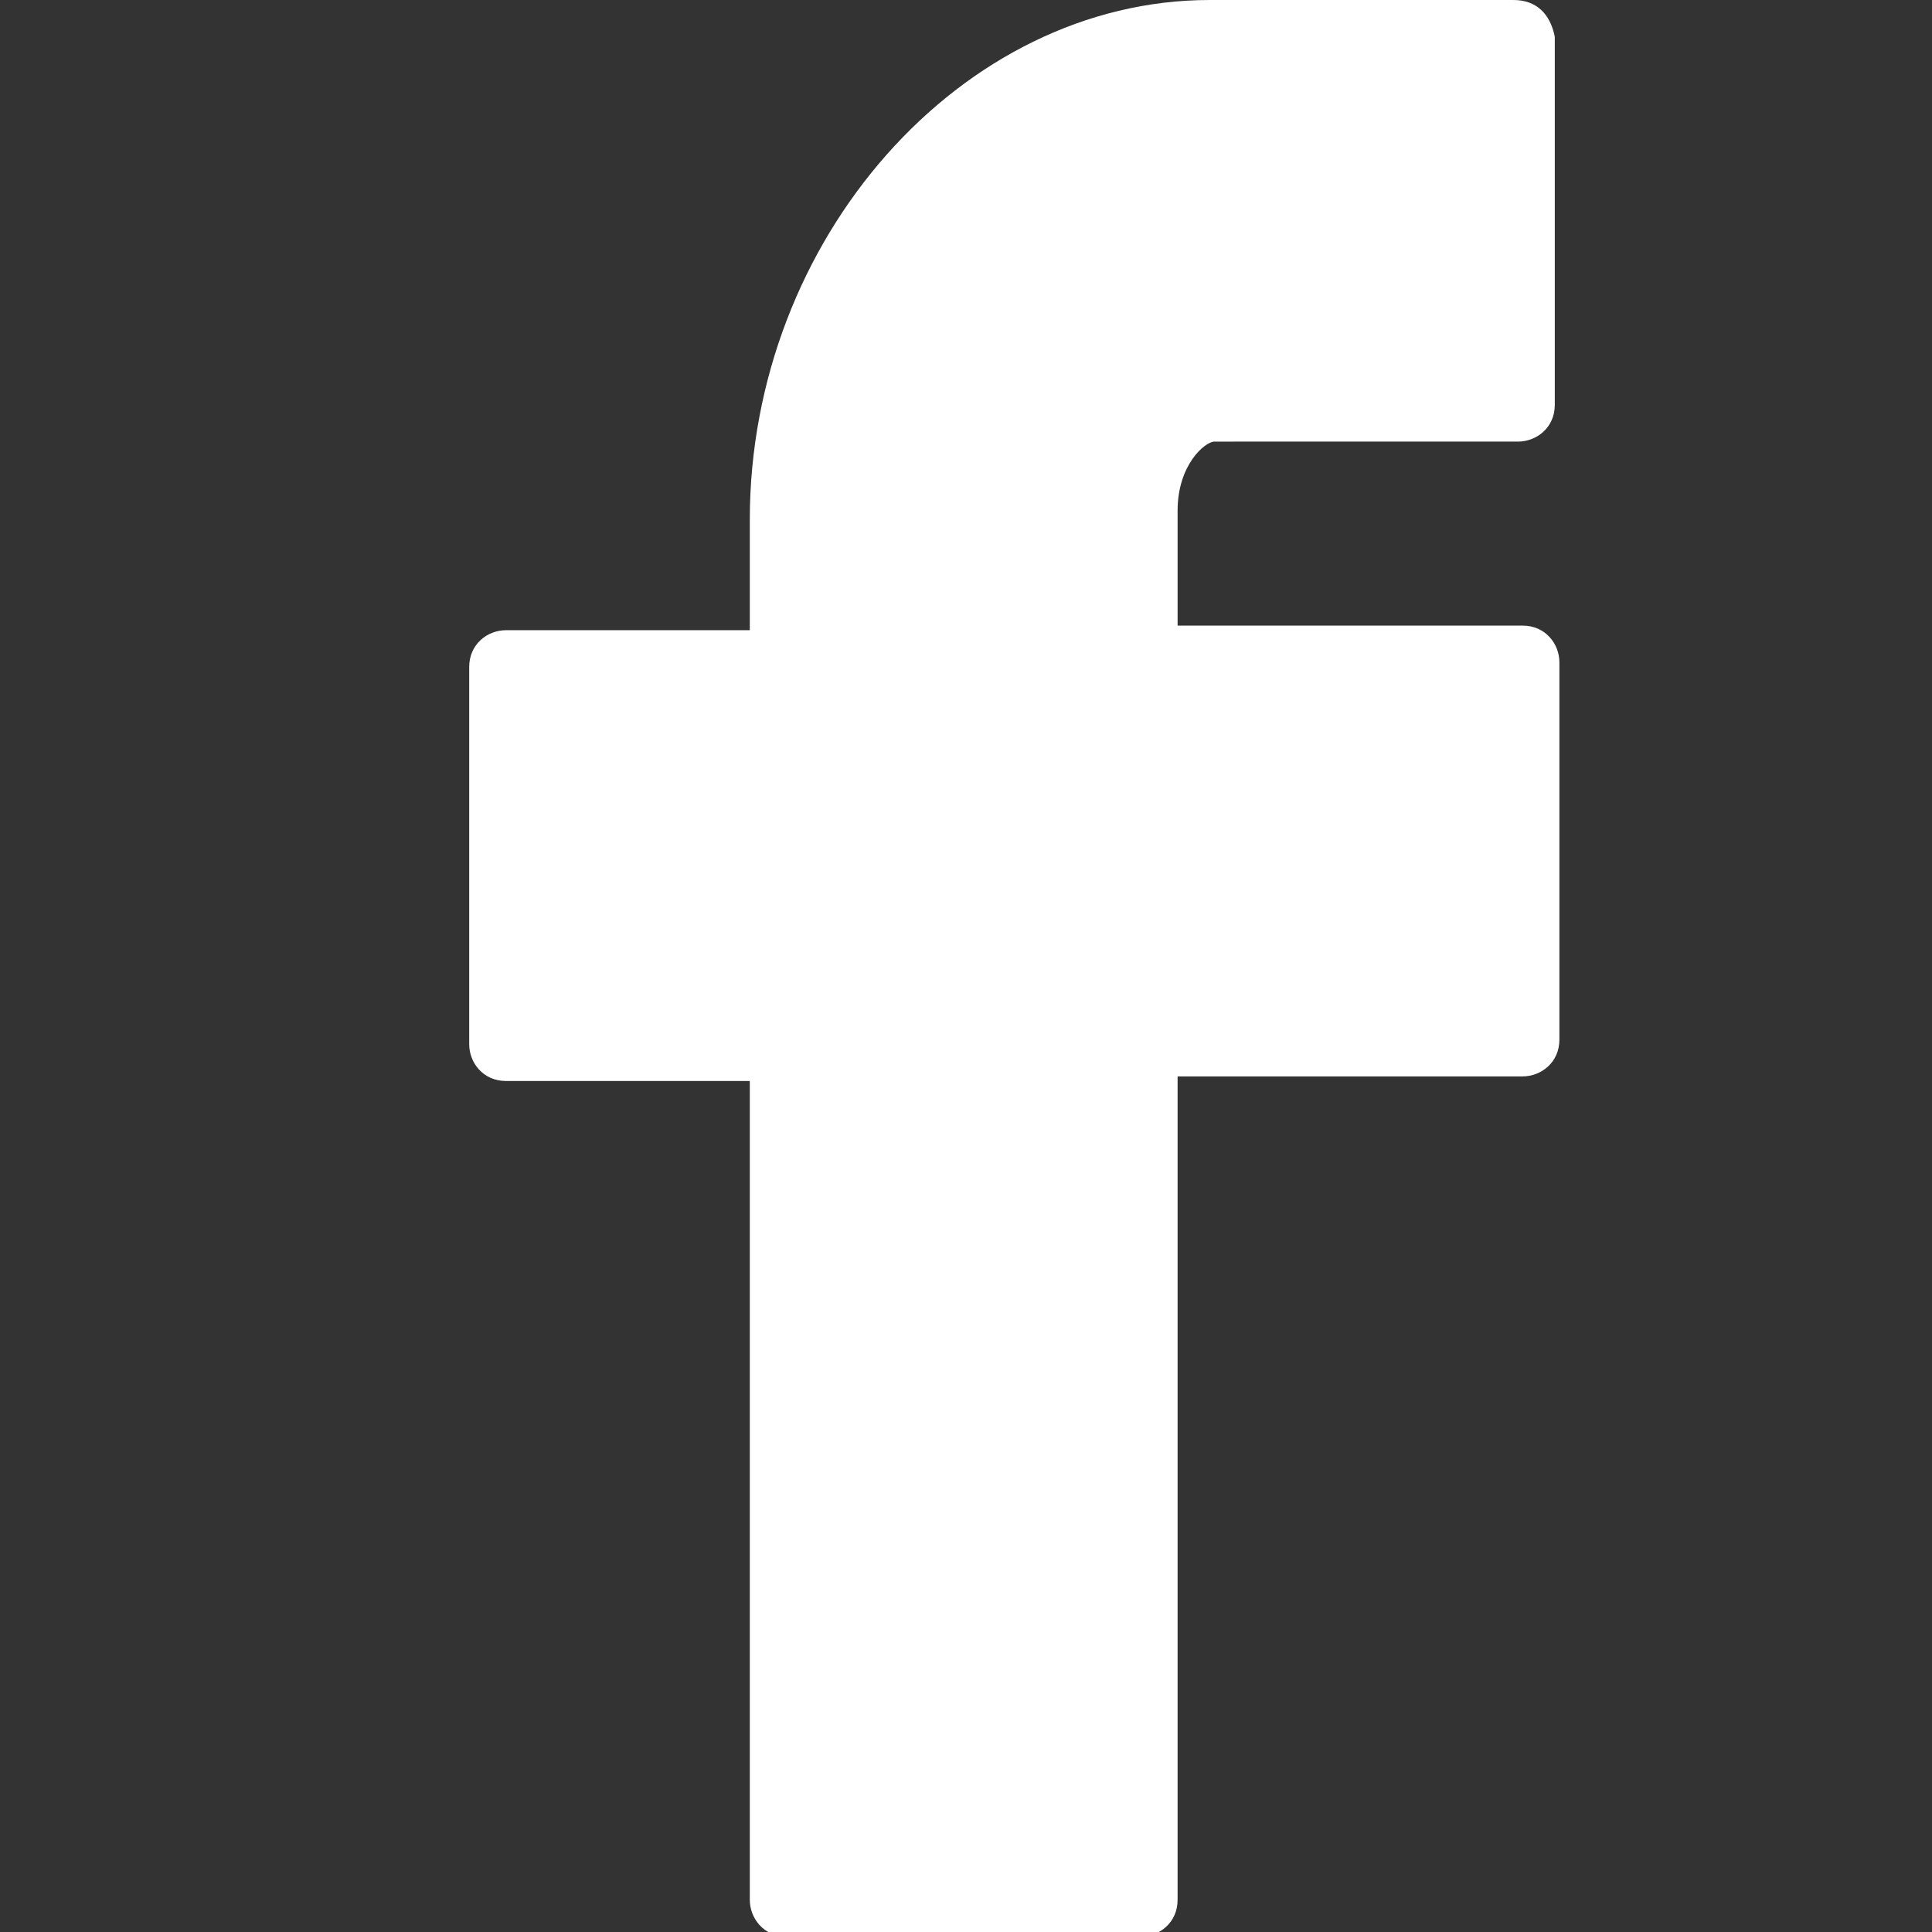 <svg id="Layer_1" xmlns="http://www.w3.org/2000/svg" viewBox="0 0 42 42"><rect x="0" y="0" width="42" height="42" fill="#333333" stroke="none"/><style>.st0{fill:#fff}</style><path class="st0" d="M32.9 0h-6.6c-5.4 0-10 5.2-10 11.3v2.4H11c-.4 0-.8.3-.8.8v8.2c0 .4.3.8.8.8h5.3v17.8c0 .4.3.8.8.8h7.7c.4 0 .8-.3.8-.8V23.4h7.5c.4 0 .8-.3.8-.8v-8.2c0-.4-.3-.8-.8-.8h-7.5v-2.5c0-1 .6-1.5.8-1.5H33c.4 0 .8-.3.8-.8v-8c-.1-.5-.4-.8-.9-.8z"/></svg>